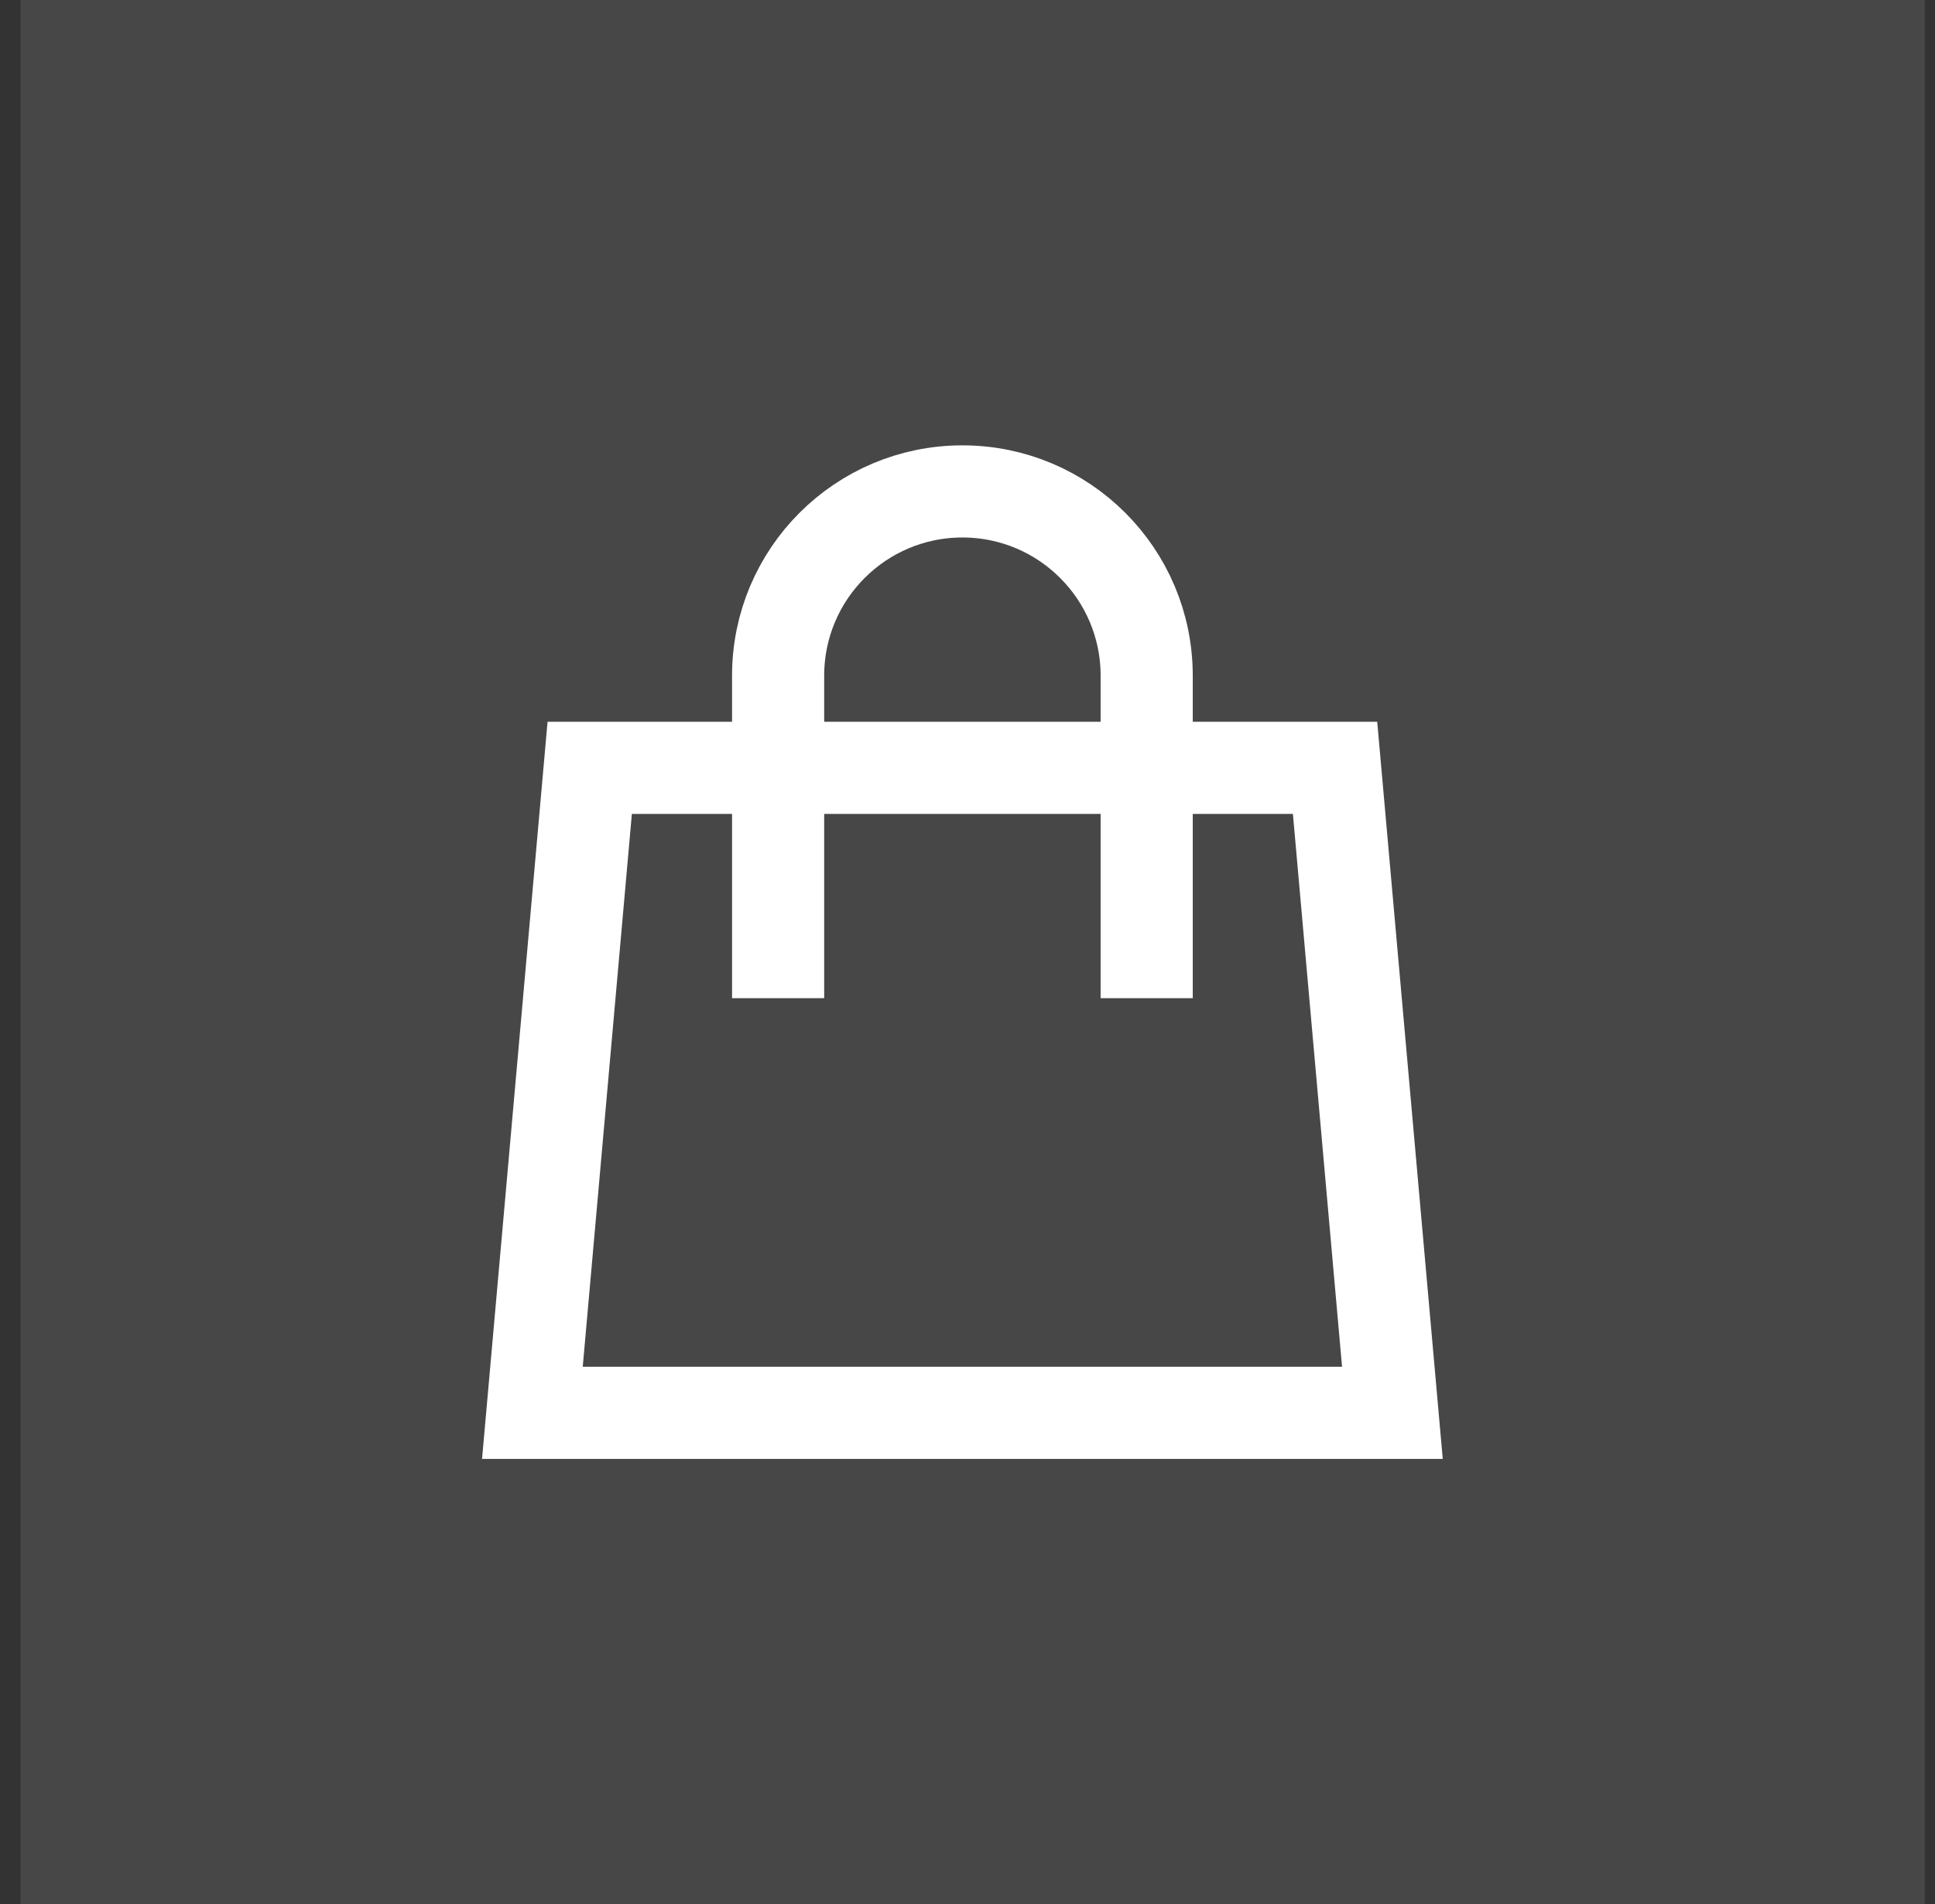 <svg width="63" height="62" viewBox="0 0 63 62" fill="none" xmlns="http://www.w3.org/2000/svg">
<rect x="0" y="0" width="63" height="62" fill="#333333" stroke="none"/>
<path d="M0.667 0H62.666V62H0.667V0Z" fill="white" fill-opacity="0.1"/>
<path d="M19.2 25H43.467L45.334 46H17.334L19.2 25Z" stroke="white" stroke-width="3"/>
<path d="M37.334 32.5V22C37.334 18.686 34.648 16 31.334 16C28.02 16 25.334 18.686 25.334 22L25.334 32.5" stroke="white" stroke-width="3"/>
</svg>
